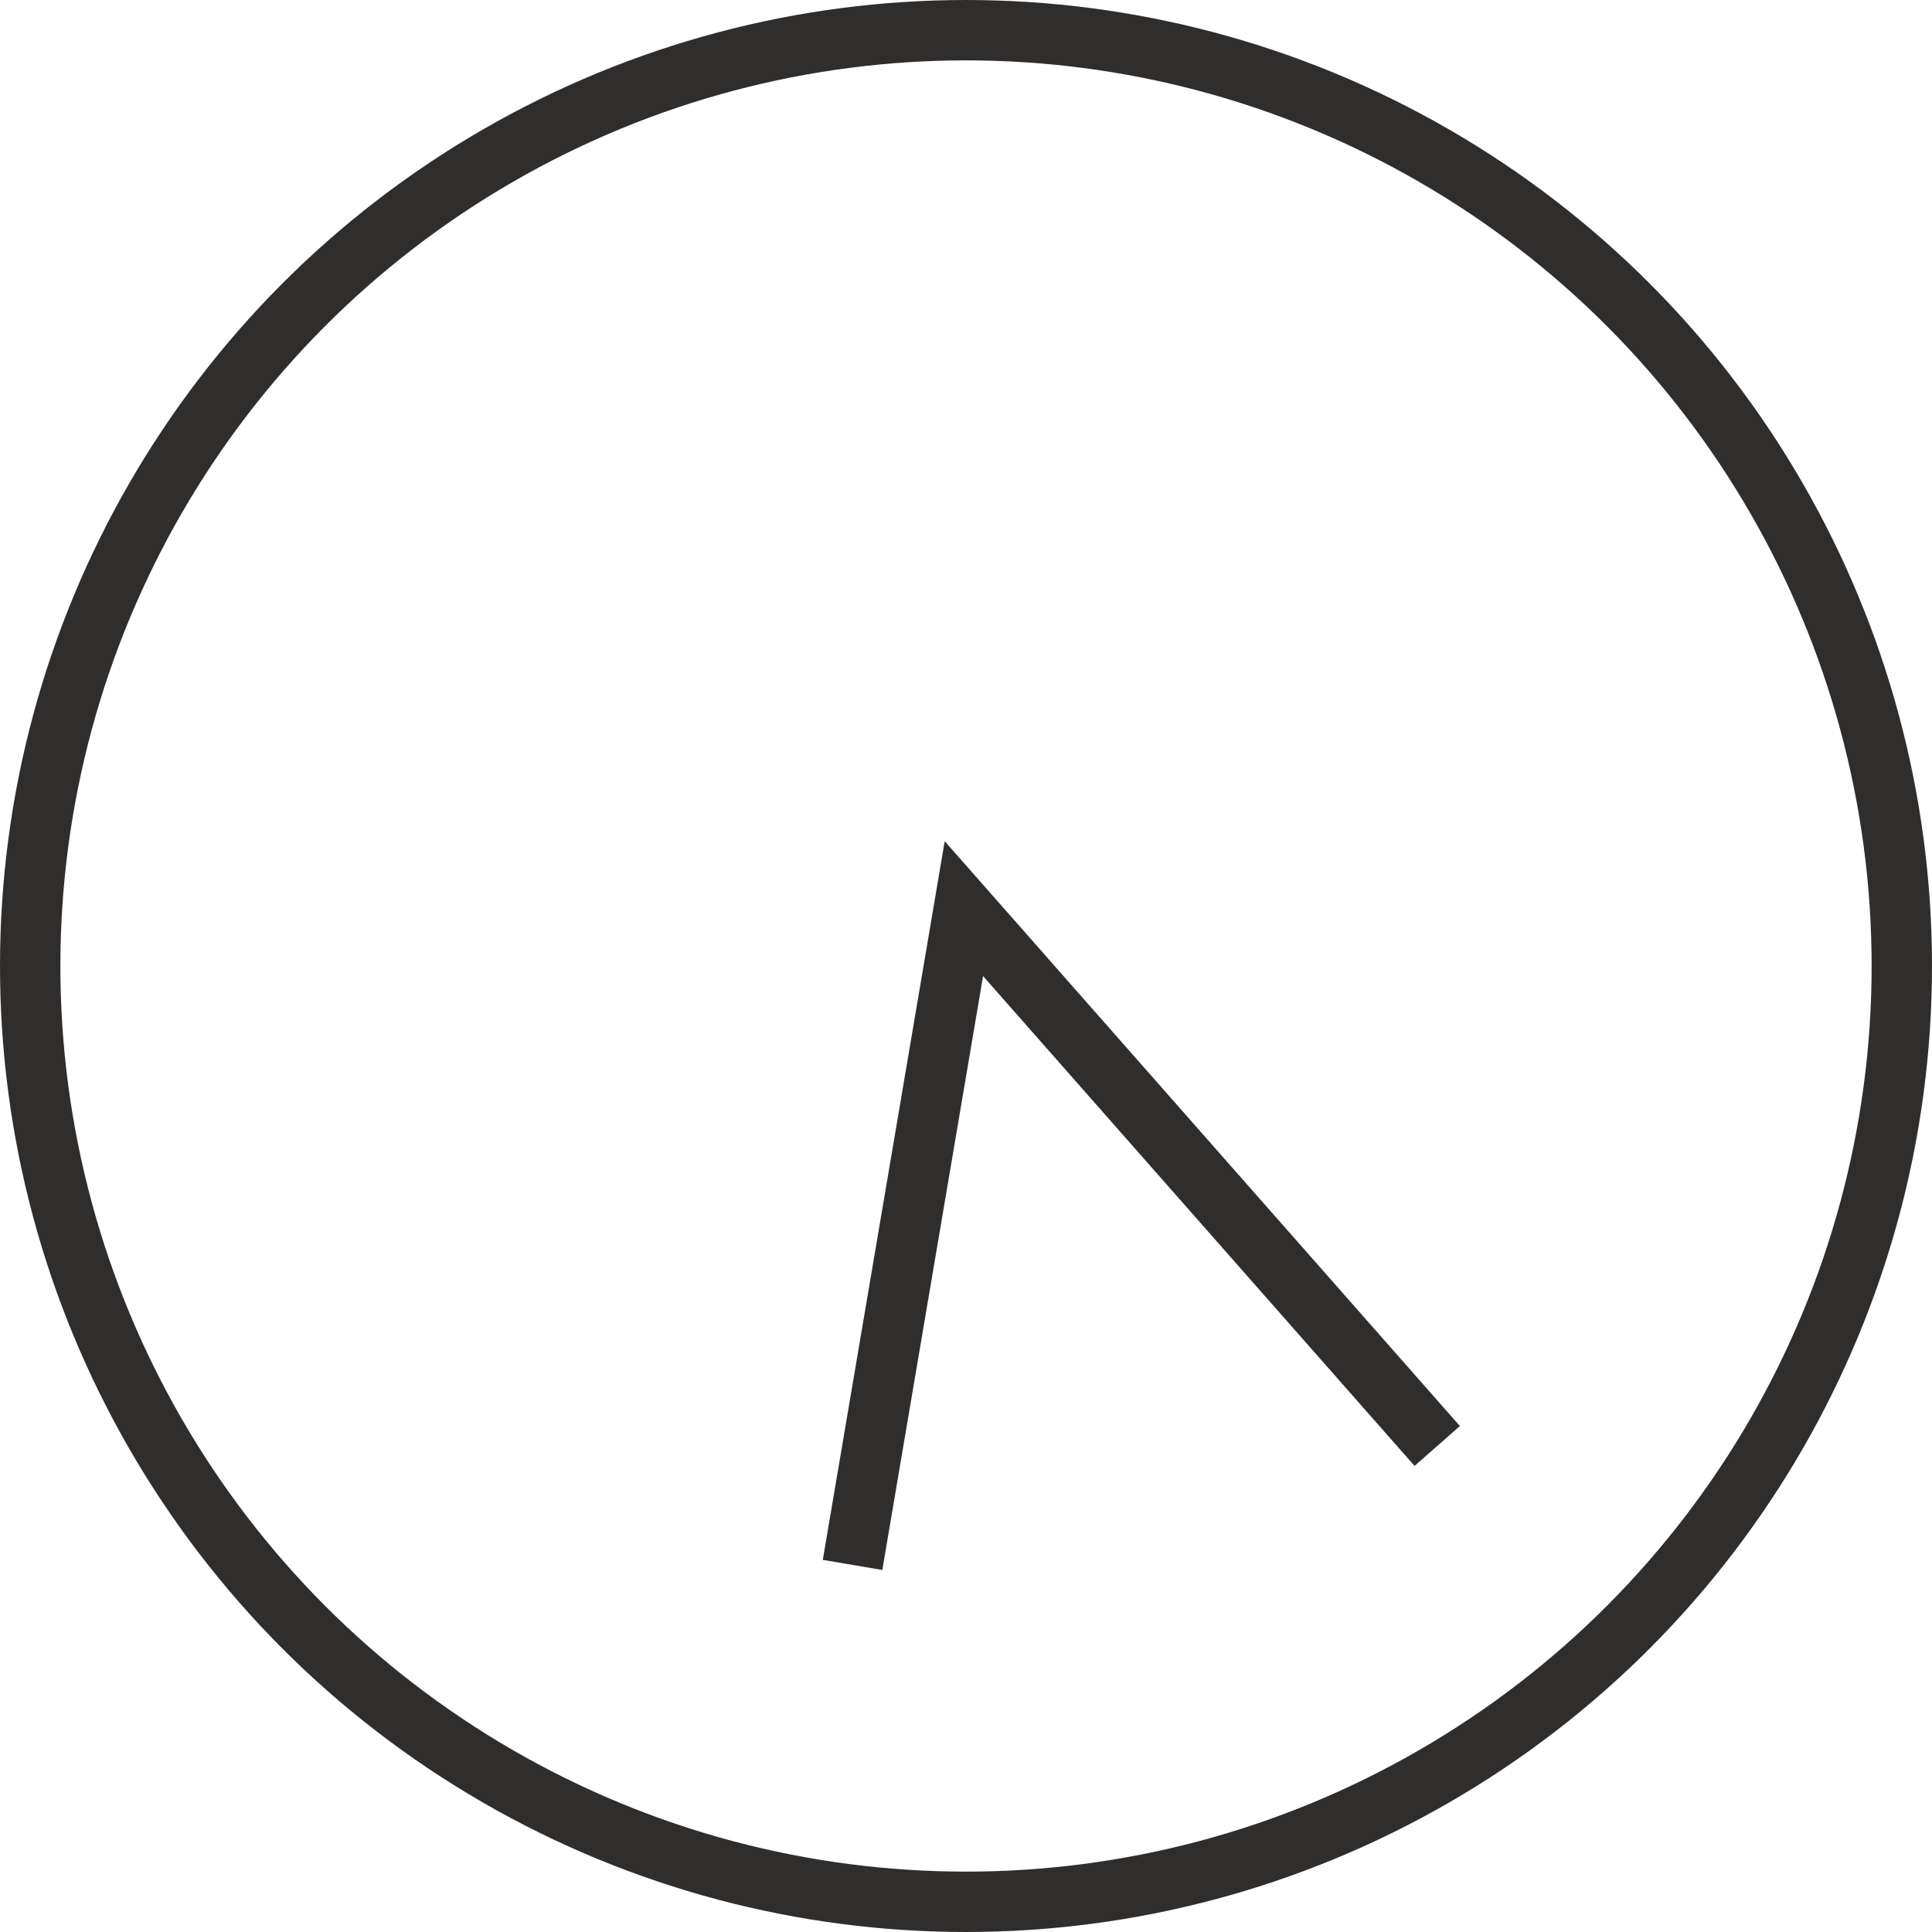 <svg xmlns="http://www.w3.org/2000/svg" width="32" height="32" viewBox="0 0 32 32">
  <g id="ico_clock_1820" transform="translate(-673 -268)">
    <g id="楕円形_6" data-name="楕円形 6" transform="translate(673 268)" fill="none" stroke="#302d2d" stroke-width="1">
      <circle cx="16" cy="16" r="16" stroke="none"/>
      <circle cx="16" cy="16" r="15.5" fill="none"/>
    </g>
    <path id="パス_116" data-name="パス 116" d="M9132.656,3633.69l1.844-10.87,7.84,8.9" transform="translate(-8445.535 -3339.77)" fill="none" stroke="#302d2d" stroke-width="1"/>
  </g>
</svg>
